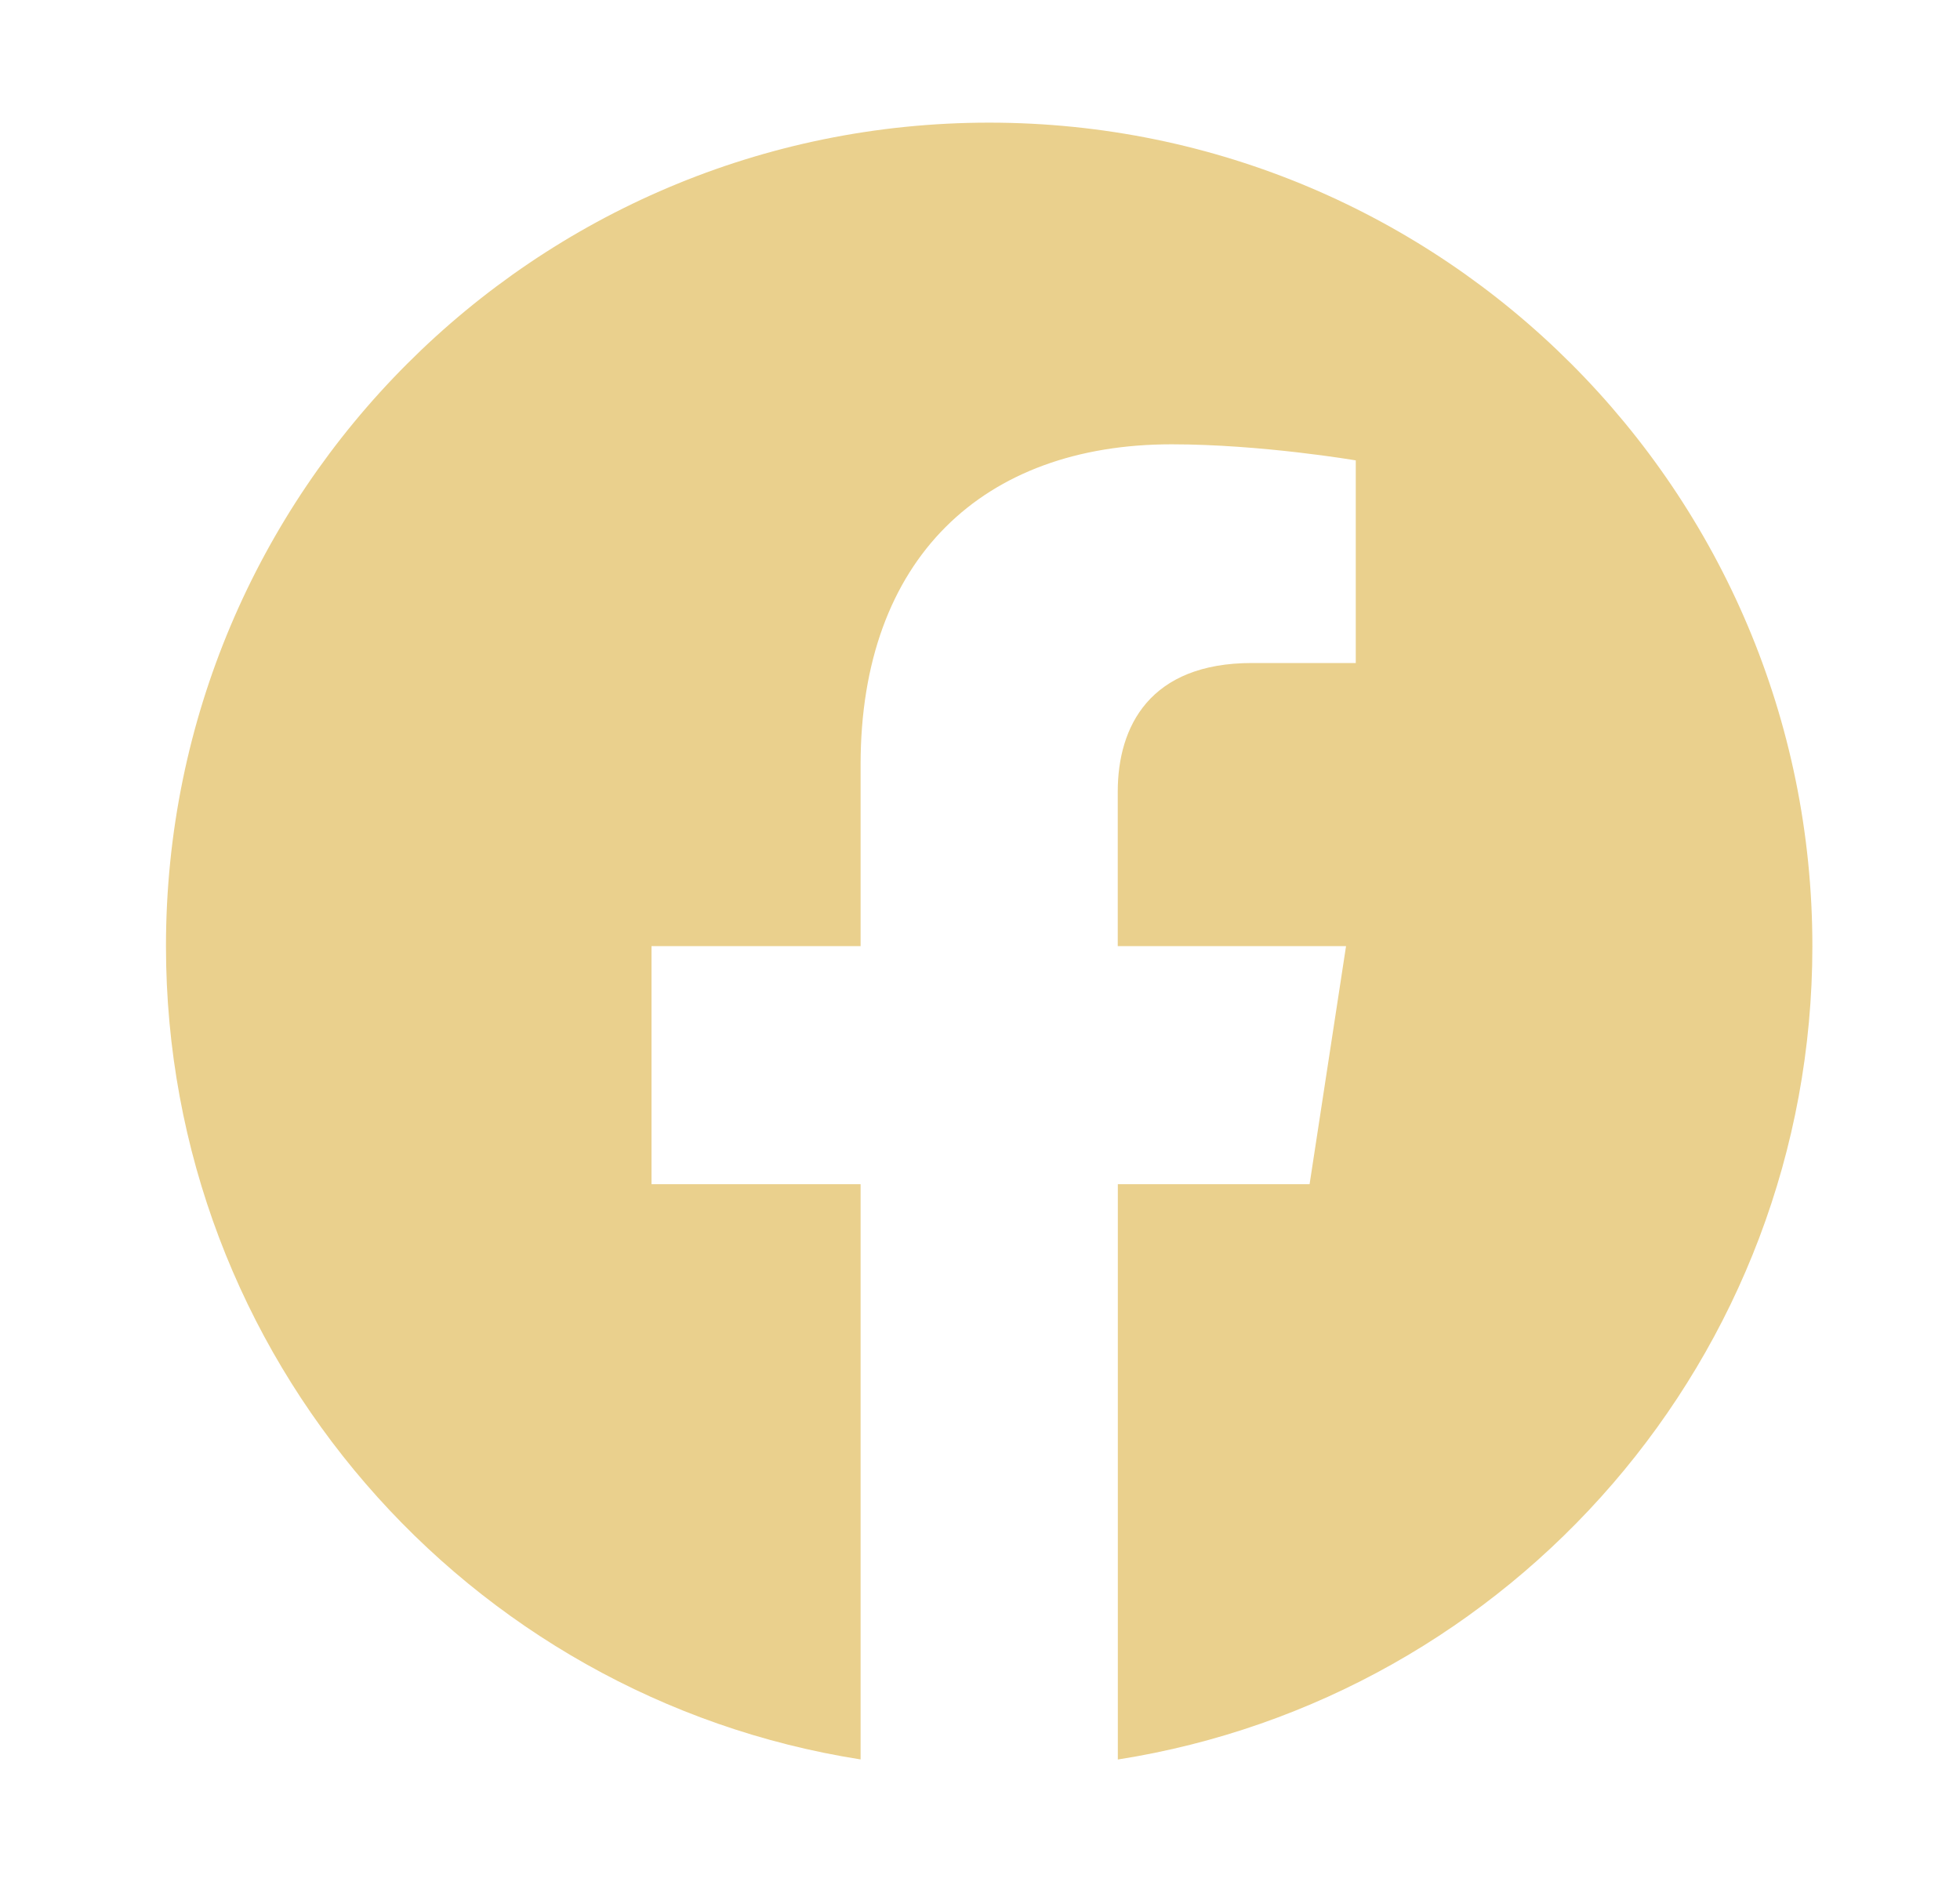 <svg width="25" height="24" viewBox="0 0 25 24" fill="none" xmlns="http://www.w3.org/2000/svg">
<path fill-rule="evenodd" clip-rule="evenodd" d="M23.117 12.065C23.117 6.266 18.416 1.564 12.617 1.564C6.819 1.564 2.117 6.266 2.117 12.065C2.117 17.305 5.956 21.649 10.977 22.437V15.101H8.31V12.065H10.977V9.751C10.977 7.12 12.544 5.666 14.943 5.666C16.092 5.666 17.293 5.871 17.293 5.871V8.455H15.969C14.665 8.455 14.257 9.264 14.257 10.096V12.065H17.169L16.704 15.101H14.258V22.438C19.278 21.65 23.117 17.306 23.117 12.065Z" fill="#EAD08D"/>
</svg>
